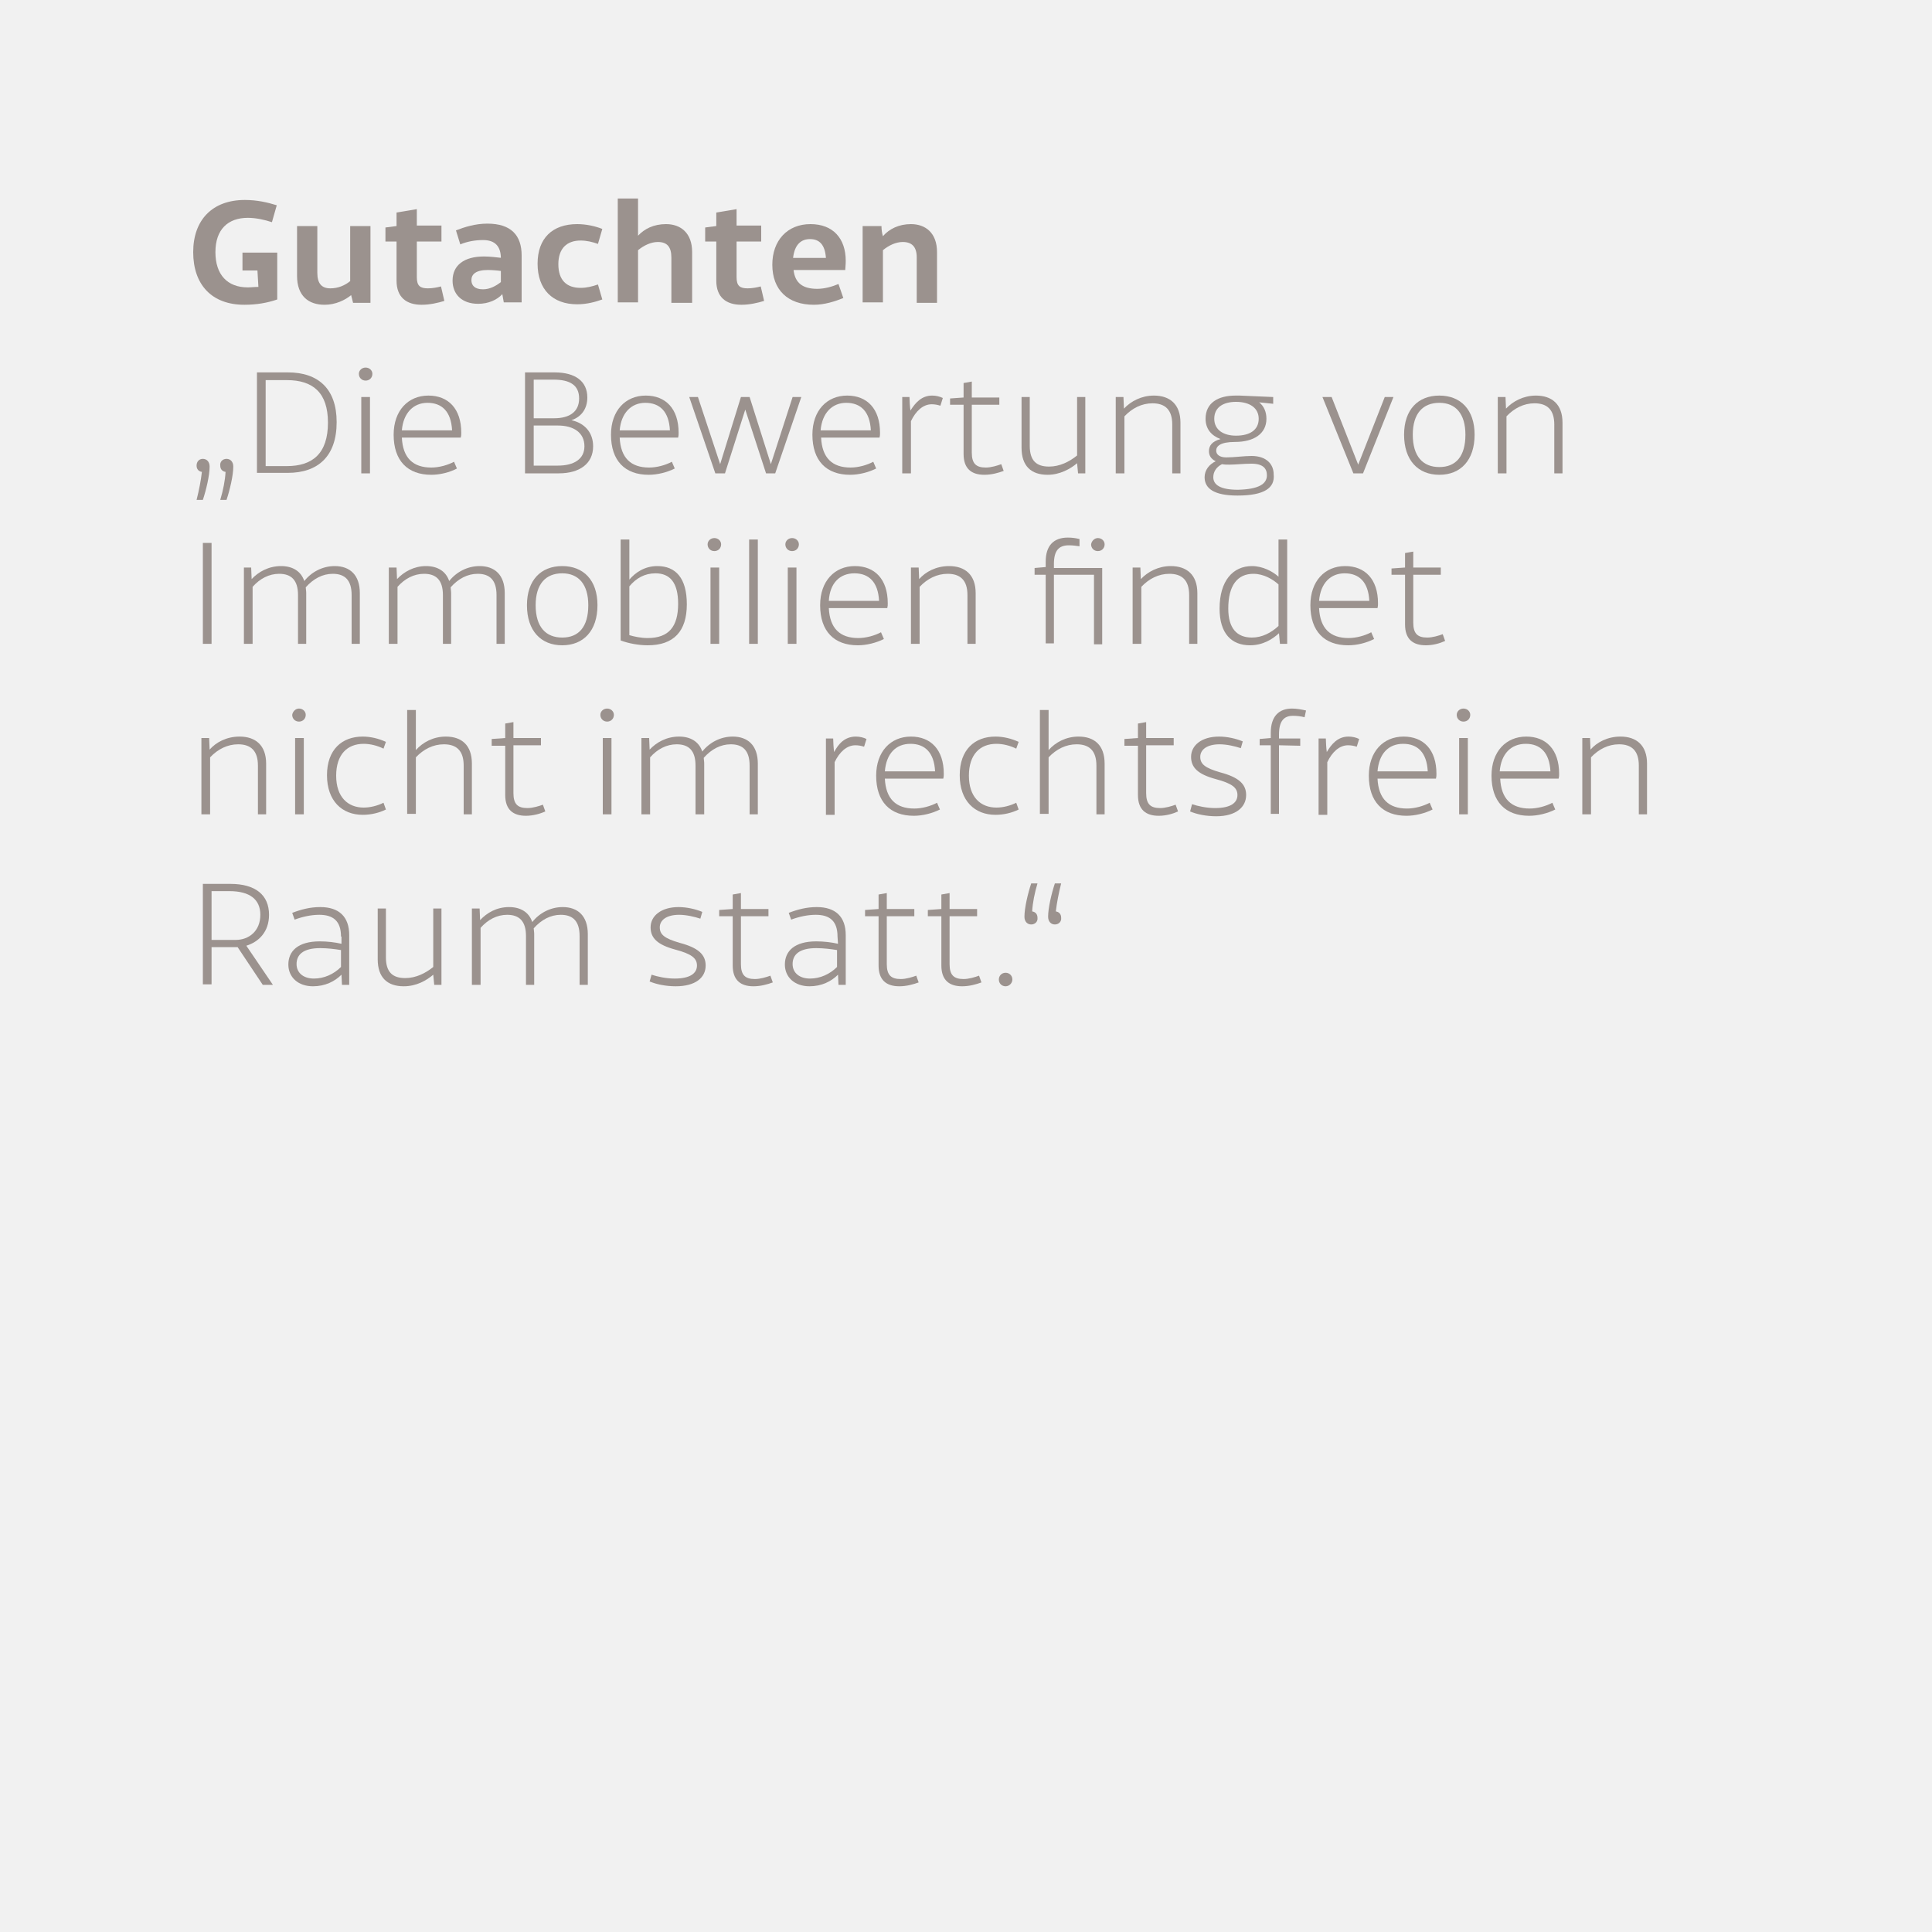 <?xml version="1.0" encoding="utf-8"?>
<!-- Generator: Adobe Illustrator 24.2.3, SVG Export Plug-In . SVG Version: 6.00 Build 0)  -->
<svg version="1.1" id="Ebene_1" xmlns="http://www.w3.org/2000/svg" xmlns:xlink="http://www.w3.org/1999/xlink" x="0px" y="0px"
	 viewBox="0 0 400 400" style="enable-background:new 0 0 400 400;" xml:space="preserve">
<rect x="0" y="0" width="400" height="400" fill="#333333" stroke="none"/>
<style type="text/css">
	.st0{opacity:0.93;fill:#FFFFFF;}
	.st1{fill:#9B928E;}
</style>
<rect class="st0" width="400" height="400"/>
<g>
	<g>
		<g>
			<g>
				<g>
					<path class="st1" d="M50.6,63.1c-6.8,0-10.6-4.2-10.6-10.9c0-6.6,3.9-10.8,10.7-10.8c2.5,0,4.7,0.5,6.6,1.1l-1,3.5
						c-1.5-0.5-3.3-0.9-5-0.9c-4.1,0-6.7,2.4-6.7,7.1s2.5,7.3,6.7,7.3c0.7,0,1.4-0.1,2.2-0.1L53.3,56h-3.1v-3.7h7.2V62
						C55.4,62.7,53.1,63.1,50.6,63.1z"/>
					<path class="st1" d="M67.2,63.1c-3.3,0-5.7-1.8-5.7-6V46.8h4.2v9.7c0,2.2,0.9,3.2,2.7,3.2c1.6,0,3-0.6,4.1-1.5V46.8h4.2v15.9
						h-3.6l-0.4-1.6C71.5,62.1,69.5,63.1,67.2,63.1z"/>
					<path class="st1" d="M87.3,63.1c-3.1,0-5.2-1.5-5.2-5V50h-2.3v-2.9l2.3-0.3V44l4.2-0.7v3.4h5.1V50h-5.1v7.4
						c0,1.8,0.7,2.3,2.3,2.3c0.9,0,2-0.2,2.7-0.4l0.7,3C90.7,62.7,89,63.1,87.3,63.1z"/>
					<path class="st1" d="M103.7,53.5c0-2.5-1.2-3.8-3.7-3.8c-1.6,0-3.3,0.3-4.7,0.9l-0.9-2.9c1.8-0.7,4-1.4,6.5-1.4
						c4.9,0,7.1,2.4,7.1,6.6v9.7h-3.7l-0.3-1.7c-1.1,1.2-2.9,2-5,2c-3.4,0-5.3-2-5.3-4.8c0-3.2,2.4-5,6.5-5c1.4,0,2.7,0.2,3.7,0.3
						v0.1H103.7z M101,55.9c-2.5,0-3.4,0.9-3.4,2.1c0,1.1,0.7,1.9,2.4,1.9c1.4,0,2.7-0.7,3.7-1.5v-2.3C103.1,56,101.8,55.9,101,55.9
						z"/>
					<path class="st1" d="M119.5,46.4c1.8,0,3.7,0.4,5.2,1l-0.9,3.1c-1.1-0.4-2.3-0.7-3.6-0.7c-2.8,0-4.6,1.6-4.6,4.9
						s1.7,4.9,4.6,4.9c1.3,0,2.4-0.3,3.6-0.7l0.9,3.1c-1.4,0.5-3.2,1-5.2,1c-5.1,0-8.2-3.1-8.2-8.4S114.4,46.4,119.5,46.4z"/>
					<path class="st1" d="M137.9,46.4c3,0,5.4,1.8,5.4,5.8v10.5H139v-9.4c0-2.2-0.9-3.2-2.8-3.2c-1.4,0-2.9,0.7-4.1,1.7v10.8h-4.2
						V41.1h4.2v7.7C133.4,47.4,135.3,46.4,137.9,46.4z"/>
					<path class="st1" d="M153.5,63.1c-3.1,0-5.2-1.5-5.2-5V50H146v-2.9l2.3-0.3V44l4.2-0.7v3.4h5.1V50h-5.1v7.4
						c0,1.8,0.7,2.3,2.3,2.3c0.9,0,2-0.2,2.7-0.4l0.7,3C156.9,62.7,155.2,63.1,153.5,63.1z"/>
					<path class="st1" d="M168.5,63.1c-5.4,0-8.6-3.1-8.6-8.3c0-5,3.1-8.4,7.9-8.4c4.7,0,7.3,3,7.3,7.6c0,0.9-0.1,1.5-0.1,1.9h-10.7
						c0.3,2.7,1.9,3.9,4.9,3.9c1.6,0,3.2-0.5,4.4-1l1,2.9C172.9,62.4,170.7,63.1,168.5,63.1z M164.2,53.4h6.8
						c-0.2-2.8-1.4-3.9-3.3-3.9C165.8,49.5,164.5,50.7,164.2,53.4z"/>
					<path class="st1" d="M188.6,46.4c3,0,5.4,1.8,5.4,5.8v10.5h-4.2v-9.4c0-2.2-1-3.2-2.9-3.2c-1.4,0-2.9,0.7-4.1,1.7v10.8h-4.2
						V46.8h3.9c0,0.7,0.1,1.5,0.3,2.1C184.1,47.4,186.1,46.4,188.6,46.4z"/>
				</g>
				<g>
					<path class="st1" d="M42,95c0.8,0,1.4,0.6,1.4,1.6c0,1.8-0.7,4.8-1.4,6.9h-1.3c0.5-2,0.9-4,1.1-5.8c-0.7-0.1-1.1-0.6-1.1-1.3
						C40.7,95.6,41.2,95,42,95z M46.9,95c0.8,0,1.4,0.6,1.4,1.6c0,1.8-0.7,4.8-1.4,6.9h-1.3c0.6-2,1-4,1.1-5.8
						c-0.7-0.1-1.1-0.6-1.1-1.3C45.5,95.6,46.1,95,46.9,95z"/>
					<path class="st1" d="M53.2,77.1h6.4c6.3,0,10.1,3.4,10.1,10.3c0,7.1-3.9,10.5-10.1,10.5h-6.4C53.2,97.9,53.2,77.1,53.2,77.1z
						 M55,78.7v17.8h4.4c5.3,0,8.5-2.6,8.5-9c0-6.2-3.1-8.8-8.5-8.8H55z"/>
					<path class="st1" d="M75.7,76.1c0.8,0,1.4,0.6,1.4,1.3c0,0.8-0.6,1.4-1.4,1.4s-1.4-0.6-1.4-1.4C74.3,76.7,74.9,76.1,75.7,76.1z
						 M74.8,82.2h1.8V98h-1.8V82.2z"/>
					<path class="st1" d="M89.3,98.3c-4.9,0-7.8-2.9-7.8-8.3c0-5,3-8.1,7.2-8.1c4.1,0,6.8,2.7,6.8,7.7c0,0.4,0,0.6-0.1,1H83.2
						c0.2,4.2,2.3,6.2,6.1,6.2c1.6,0,3.4-0.5,4.7-1.2l0.6,1.4C93.1,97.8,91.1,98.3,89.3,98.3z M83.2,89.1h10.4
						c-0.2-3.9-2.1-5.7-5.1-5.7C85.6,83.4,83.5,85.5,83.2,89.1z"/>
					<path class="st1" d="M108.7,77.1h6.1c4.4,0,6.8,1.9,6.8,5.2c0,2.3-1.2,4-3.3,4.7c2.8,0.6,4.5,2.6,4.5,5.4
						c0,3.6-2.8,5.6-7.1,5.6h-7V77.1z M114.7,86.6c3.3,0,5.2-1.4,5.2-4.1s-1.8-3.9-5.3-3.9h-4.1v8H114.7z M115.5,96.4
						c3.4,0,5.5-1.4,5.5-4c0-2.8-2.2-4.3-5.5-4.3h-5v8.3H115.5z"/>
					<path class="st1" d="M134.3,98.3c-4.9,0-7.8-2.9-7.8-8.3c0-5,3-8.1,7.2-8.1c4.1,0,6.8,2.7,6.8,7.7c0,0.4,0,0.6-0.1,1h-12.1
						c0.2,4.2,2.3,6.2,6.1,6.2c1.6,0,3.4-0.5,4.7-1.2l0.6,1.4C138.1,97.8,136.1,98.3,134.3,98.3z M128.3,89.1h10.4
						c-0.2-3.9-2.1-5.7-5.1-5.7C130.7,83.4,128.6,85.5,128.3,89.1z"/>
					<path class="st1" d="M154.3,84.8L150.1,98h-2l-5.4-15.8h1.8l4.6,13.9l4.3-13.9h1.8l4.4,13.9l4.5-13.9h1.8L160.5,98h-1.9
						L154.3,84.8z"/>
					<path class="st1" d="M176,98.3c-4.9,0-7.8-2.9-7.8-8.3c0-5,3-8.1,7.2-8.1c4.1,0,6.8,2.7,6.8,7.7c0,0.4,0,0.6-0.1,1H170
						c0.2,4.2,2.3,6.2,6.1,6.2c1.6,0,3.4-0.5,4.7-1.2l0.6,1.4C179.8,97.8,177.8,98.3,176,98.3z M169.9,89.1h10.4
						c-0.2-3.9-2.1-5.7-5.1-5.7C172.3,83.4,170.2,85.5,169.9,89.1z"/>
					<path class="st1" d="M193,81.9c0.8,0,1.6,0.2,2.2,0.5l-0.5,1.6c-0.6-0.2-1.2-0.3-1.8-0.3c-1.8,0-3.3,1.4-4.3,3.5V98h-1.8V82.2
						h1.5c0,0.7,0.1,2.2,0.2,2.8C189.5,83.4,190.8,81.9,193,81.9z"/>
					<path class="st1" d="M203.8,98.3c-2.7,0-4.3-1.3-4.3-4.3V83.8h-2.8v-1.3l2.8-0.2v-3l1.7-0.3v3.3h5.7v1.5h-5.7v9.9
						c0,2.3,0.9,3.1,2.9,3.1c1.1,0,2.4-0.4,3.2-0.7l0.5,1.4C206.7,97.9,205.3,98.3,203.8,98.3z"/>
					<path class="st1" d="M216.9,98.3c-3.4,0-5.4-1.8-5.4-5.6V82.2h1.7v10.1c0,3.1,1.4,4.3,4,4.3c2.2,0,4.2-1,5.8-2.3V82.2h1.7V98
						h-1.5l-0.2-2.1C221.6,97.1,219.4,98.3,216.9,98.3z"/>
					<path class="st1" d="M238.9,81.9c3.3,0,5.5,1.8,5.5,5.6V98h-1.7V87.9c0-3.1-1.5-4.4-4.1-4.4c-2.2,0-4.2,1-5.8,2.7V98H231V82.2
						h1.6c0,0.6,0.1,1.8,0.1,2.4C234.1,83.1,236.3,81.9,238.9,81.9z"/>
					<path class="st1" d="M256.2,102.6c-4.9,0-6.8-1.5-6.8-3.8c0-1.5,1-2.7,2.3-3.3c-1-0.5-1.4-1.2-1.4-2.1c0-1.1,0.6-2,2.4-2.5
						c-1.9-0.7-3.1-2.1-3.1-4.2c0-3.3,2.6-4.8,6.2-4.8c0.3,0,0.6,0,0.9,0l6.9,0.3v1.4l-2.9-0.3c1,0.8,1.5,2,1.5,3.4
						c0,3.1-2.6,4.8-6.5,4.8c-3.1,0-3.9,0.9-3.9,1.8c0,0.8,0.7,1.4,2.1,1.4c1.6,0,3.7-0.3,5.2-0.3c3.2,0,4.6,1.8,4.6,3.8
						C264,101,261.8,102.6,256.2,102.6z M262.3,98.4c0-1.4-0.8-2.4-3.2-2.4c-1.6,0-3.3,0.2-4.6,0.2c-0.5,0-1,0-1.5-0.1
						c-1.2,0.6-1.8,1.6-1.8,2.7c0,1.6,1.5,2.6,5.1,2.6C260.6,101.3,262.3,100.2,262.3,98.4z M255.9,90.2c2.9,0,4.7-1.2,4.7-3.5
						c0-2.2-1.8-3.5-4.7-3.5c-2.6,0-4.5,1.1-4.5,3.5C251.4,89,253.3,90.2,255.9,90.2z"/>
					<path class="st1" d="M280.2,98l-6.4-15.8h1.9l5.5,14l5.5-14h1.8L282.2,98H280.2z"/>
					<path class="st1" d="M298,81.9c4.4,0,7.3,2.9,7.3,8.1c0,5.3-2.9,8.3-7.3,8.3s-7.3-3-7.3-8.3C290.7,84.8,293.6,81.9,298,81.9z
						 M298,96.7c3.4,0,5.4-2.2,5.4-6.7c0-4.3-2-6.6-5.4-6.6s-5.5,2.2-5.5,6.6C292.5,94.5,294.6,96.7,298,96.7z"/>
					<path class="st1" d="M318,81.9c3.3,0,5.5,1.8,5.5,5.6V98h-1.7V87.9c0-3.1-1.5-4.4-4.1-4.4c-2.2,0-4.2,1-5.8,2.7V98h-1.8V82.2
						h1.6c0,0.6,0.1,1.8,0.1,2.4C313.2,83.1,315.4,81.9,318,81.9z"/>
				</g>
				<path class="st1" d="M42,112.4h1.8v20.9H42V112.4z M58.2,117.2c2.3,0,4.1,1,4.8,3.1c1.5-1.9,3.8-3.1,6.3-3.1
					c3.1,0,5.2,1.8,5.2,5.6v10.5h-1.7v-10.1c0-3.1-1.4-4.4-3.9-4.4c-2.1,0-4,1-5.6,2.8c0,0.3,0.1,0.7,0.1,1.2v10.5h-1.7v-10.1
					c0-3.1-1.4-4.4-3.9-4.4c-2.1,0-4,1-5.5,2.7v11.8h-1.8v-15.8H52c0,0.6,0.1,1.8,0.1,2.4C53.5,118.4,55.6,117.2,58.2,117.2z
					 M88.2,117.2c2.3,0,4.1,1,4.8,3.1c1.5-1.9,3.8-3.1,6.3-3.1c3.1,0,5.2,1.8,5.2,5.6v10.5h-1.7v-10.1c0-3.1-1.4-4.4-3.9-4.4
					c-2.1,0-4,1-5.6,2.8c0,0.3,0.1,0.7,0.1,1.2v10.5h-1.7v-10.1c0-3.1-1.4-4.4-3.9-4.4c-2.1,0-4,1-5.5,2.7v11.8h-1.8v-15.8h1.6
					c0,0.6,0.1,1.8,0.1,2.4C83.6,118.4,85.7,117.2,88.2,117.2z M116.4,117.2c4.4,0,7.3,2.9,7.3,8.1c0,5.3-2.9,8.3-7.3,8.3
					s-7.3-3-7.3-8.3C109.1,120.1,112,117.2,116.4,117.2z M116.4,132c3.4,0,5.4-2.2,5.4-6.7c0-4.3-2-6.6-5.4-6.6s-5.5,2.2-5.5,6.6
					C110.9,129.8,113,132,116.4,132z M136.1,117.2c3.8,0,6.1,2.5,6.1,7.9c0,5.6-2.7,8.5-8.1,8.5c-1.9,0-4-0.4-5.6-1v-20.9h1.8v8.3
					C131.5,118.6,133.4,117.2,136.1,117.2z M130.3,131.5c1,0.3,2.4,0.6,3.8,0.6c4.4,0,6.3-2.4,6.3-7.1c0-4.4-1.7-6.3-4.7-6.3
					c-2.2,0-4,1-5.4,2.7L130.3,131.5L130.3,131.5z M147.9,111.4c0.8,0,1.4,0.6,1.4,1.3c0,0.8-0.6,1.4-1.4,1.4
					c-0.8,0-1.4-0.6-1.4-1.4C146.5,112,147.1,111.4,147.9,111.4z M147.1,117.5h1.8v15.8h-1.8V117.5z M155.1,111.7h1.8v21.6h-1.8
					V111.7z M164,111.4c0.8,0,1.4,0.6,1.4,1.3c0,0.8-0.6,1.4-1.4,1.4c-0.8,0-1.4-0.6-1.4-1.4C162.6,112,163.2,111.4,164,111.4z
					 M163.1,117.5h1.8v15.8h-1.8V117.5z M177.6,133.6c-4.9,0-7.8-2.9-7.8-8.3c0-5,3-8.1,7.2-8.1c4.1,0,6.8,2.7,6.8,7.7
					c0,0.4,0,0.6-0.1,1h-12.1c0.2,4.2,2.3,6.2,6.1,6.2c1.6,0,3.4-0.5,4.7-1.2l0.6,1.4C181.4,133.1,179.4,133.6,177.6,133.6z
					 M171.6,124.4H182c-0.2-3.9-2.1-5.7-5.1-5.7C173.9,118.7,171.8,120.7,171.6,124.4z M196.5,117.2c3.3,0,5.5,1.8,5.5,5.6v10.5
					h-1.7v-10.1c0-3.1-1.5-4.4-4.1-4.4c-2.2,0-4.2,1-5.8,2.7v11.8h-1.8v-15.8h1.6c0,0.6,0.1,1.8,0.1,2.4
					C191.6,118.4,193.8,117.2,196.5,117.2z M226.5,119h-8.3v14.2h-1.7V119h-2.3v-1.4l2.3-0.2v-1.1c0-3.3,1.6-5,4.6-5
					c0.8,0,1.6,0.1,2.4,0.3v1.5c-0.7-0.1-1.4-0.2-2.2-0.2c-2.1,0-3.1,1.1-3.1,3.9v0.8h10v15.8h-1.7V119z M227.3,111.4
					c0.8,0,1.4,0.6,1.4,1.3c0,0.8-0.6,1.4-1.4,1.4c-0.8,0-1.4-0.6-1.4-1.4C226,112,226.6,111.4,227.3,111.4z M242.4,117.2
					c3.3,0,5.5,1.8,5.5,5.6v10.5h-1.7v-10.1c0-3.1-1.5-4.4-4.1-4.4c-2.2,0-4.2,1-5.8,2.7v11.8h-1.8v-15.8h1.6c0,0.6,0.1,1.8,0.1,2.4
					C237.6,118.4,239.8,117.2,242.4,117.2z M264.7,111.7h1.8v21.6H265l-0.2-2.2c-1.4,1.3-3.4,2.5-6,2.5c-3.8,0-6.3-2.4-6.3-7.6
					c0-5.8,2.8-8.8,6.7-8.8c2.2,0,4.3,1.1,5.5,2.2L264.7,111.7L264.7,111.7z M259.5,118.8c-3.3,0-5.2,2.4-5.2,7.2c0,4.1,1.8,6,4.9,6
					c2.1,0,4-1,5.5-2.4V121C263.6,120,261.7,118.8,259.5,118.8z M279.1,133.6c-4.9,0-7.8-2.9-7.8-8.3c0-5,3-8.1,7.2-8.1
					c4.1,0,6.8,2.7,6.8,7.7c0,0.4,0,0.6-0.1,1h-12.1c0.2,4.2,2.3,6.2,6.1,6.2c1.6,0,3.4-0.5,4.7-1.2l0.6,1.4
					C282.9,133.1,281,133.6,279.1,133.6z M273.1,124.4h10.4c-0.2-3.9-2.1-5.7-5.1-5.7C275.5,118.7,273.4,120.7,273.1,124.4z
					 M295.2,133.6c-2.7,0-4.3-1.3-4.3-4.3V119h-2.8v-1.3l2.8-0.2v-3l1.7-0.3v3.3h5.7v1.5h-5.7v9.9c0,2.3,0.9,3.1,2.9,3.1
					c1.1,0,2.4-0.4,3.2-0.7l0.5,1.4C298.1,133.2,296.7,133.6,295.2,133.6z"/>
				<g>
					<path class="st1" d="M49.6,152.5c3.3,0,5.5,1.8,5.5,5.6v10.5h-1.7v-10.1c0-3.1-1.5-4.4-4.1-4.4c-2.2,0-4.2,1-5.8,2.7v11.8h-1.8
						v-15.8h1.6c0,0.6,0.1,1.8,0.1,2.4C44.7,153.7,46.9,152.5,49.6,152.5z"/>
					<path class="st1" d="M61.9,146.7c0.8,0,1.4,0.6,1.4,1.3c0,0.8-0.6,1.4-1.4,1.4c-0.8,0-1.4-0.6-1.4-1.4
						C60.6,147.3,61.2,146.7,61.9,146.7z M61.1,152.8h1.8v15.8h-1.8V152.8z"/>
					<path class="st1" d="M75.1,152.5c1.6,0,3.3,0.4,4.8,1.1l-0.5,1.4c-1.2-0.6-2.7-1-4.1-1c-3.4,0-5.7,2.2-5.7,6.6
						c0,4.4,2.4,6.6,5.7,6.6c1.4,0,2.9-0.4,4.1-1l0.5,1.4c-1.4,0.7-3.1,1.1-4.8,1.1c-4.3,0-7.4-2.9-7.4-8.2S70.8,152.5,75.1,152.5z"
						/>
					<path class="st1" d="M92.3,152.5c3.3,0,5.4,1.8,5.4,5.6v10.5H96v-10.1c0-3.1-1.5-4.4-4.1-4.4c-2.2,0-4.2,1-5.8,2.7v11.7h-1.8
						V147h1.8v8.3C87.5,153.7,89.7,152.5,92.3,152.5z"/>
					<path class="st1" d="M108.9,168.9c-2.7,0-4.3-1.3-4.3-4.3v-10.2h-2.8V153l2.8-0.2v-3l1.7-0.3v3.3h5.7v1.5h-5.7v9.9
						c0,2.3,0.9,3.1,2.9,3.1c1.1,0,2.4-0.4,3.2-0.7l0.5,1.4C111.8,168.5,110.3,168.9,108.9,168.9z"/>
					<path class="st1" d="M125.7,146.7c0.8,0,1.4,0.6,1.4,1.3c0,0.8-0.6,1.4-1.4,1.4s-1.4-0.6-1.4-1.4
						C124.3,147.3,124.9,146.7,125.7,146.7z M124.8,152.8h1.8v15.8h-1.8V152.8z"/>
					<path class="st1" d="M140.6,152.5c2.3,0,4.1,1,4.8,3.1c1.5-1.9,3.8-3.1,6.3-3.1c3.1,0,5.2,1.8,5.2,5.6v10.5h-1.7v-10.1
						c0-3.1-1.4-4.4-3.9-4.4c-2.1,0-4,1-5.6,2.8c0,0.3,0.1,0.7,0.1,1.2v10.5H144v-10.1c0-3.1-1.4-4.4-3.9-4.4c-2.1,0-4,1-5.5,2.7
						v11.8h-1.8v-15.8h1.6c0,0.6,0.1,1.8,0.1,2.4C135.9,153.7,138,152.5,140.6,152.5z"/>
					<path class="st1" d="M177.2,152.5c0.8,0,1.6,0.2,2.2,0.5l-0.5,1.6c-0.6-0.2-1.2-0.3-1.8-0.3c-1.8,0-3.3,1.4-4.3,3.5v10.9H171
						v-15.8h1.5c0,0.7,0.1,2.2,0.2,2.8C173.6,154,174.9,152.5,177.2,152.5z"/>
					<path class="st1" d="M189.2,168.9c-4.9,0-7.8-2.9-7.8-8.3c0-5,3-8.1,7.2-8.1c4.1,0,6.8,2.7,6.8,7.7c0,0.4,0,0.6-0.1,1h-12.1
						c0.2,4.2,2.3,6.2,6.1,6.2c1.6,0,3.4-0.5,4.7-1.2l0.6,1.4C193,168.4,191,168.9,189.2,168.9z M183.2,159.7h10.4
						c-0.2-3.9-2.1-5.7-5.1-5.7C185.5,154,183.5,156,183.2,159.7z"/>
					<path class="st1" d="M206.1,152.5c1.6,0,3.3,0.4,4.8,1.1l-0.5,1.4c-1.2-0.6-2.7-1-4.1-1c-3.4,0-5.7,2.2-5.7,6.6
						c0,4.4,2.4,6.6,5.7,6.6c1.4,0,2.9-0.4,4.1-1l0.5,1.4c-1.4,0.7-3.1,1.1-4.8,1.1c-4.3,0-7.4-2.9-7.4-8.2S201.8,152.5,206.1,152.5
						z"/>
					<path class="st1" d="M223.3,152.5c3.3,0,5.4,1.8,5.4,5.6v10.5H227v-10.1c0-3.1-1.5-4.4-4.1-4.4c-2.2,0-4.2,1-5.8,2.7v11.7h-1.8
						V147h1.8v8.3C218.5,153.7,220.7,152.5,223.3,152.5z"/>
					<path class="st1" d="M239.9,168.9c-2.7,0-4.3-1.3-4.3-4.3v-10.2h-2.8V153l2.8-0.2v-3l1.7-0.3v3.3h5.7v1.5h-5.7v9.9
						c0,2.3,0.9,3.1,2.9,3.1c1.1,0,2.4-0.4,3.2-0.7l0.5,1.4C242.8,168.5,241.4,168.9,239.9,168.9z"/>
					<path class="st1" d="M246.8,166.5c1.2,0.4,3,0.8,4.8,0.8c3.2,0,4.6-1.1,4.6-2.7c0-1.5-1.1-2.4-4.5-3.3c-3.7-1-5.1-2.4-5.1-4.6
						c0-2.4,2.2-4.2,5.8-4.2c1.6,0,3.5,0.4,4.9,1l-0.4,1.4c-1.2-0.4-2.9-0.8-4.4-0.8c-2.6,0-4,1.1-4,2.6s1,2.3,4.1,3.2
						c3.8,1,5.4,2.4,5.4,4.7c0,2.5-2.1,4.4-6.2,4.4c-2,0-4-0.4-5.4-1L246.8,166.5z"/>
					<path class="st1" d="M264.8,154.3v14.2h-1.7v-14.2h-2.3V153l2.3-0.2v-1.1c0-3.3,1.6-5,4.4-5c1,0,2,0.2,2.9,0.4l-0.3,1.4
						c-0.7-0.2-1.6-0.3-2.4-0.3c-1.9,0-2.9,1.1-2.9,3.9v0.8h4.4v1.5L264.8,154.3L264.8,154.3z"/>
					<path class="st1" d="M279.2,152.5c0.8,0,1.6,0.2,2.2,0.5l-0.5,1.6c-0.6-0.2-1.2-0.3-1.8-0.3c-1.8,0-3.3,1.4-4.3,3.5v10.9H273
						v-15.8h1.5c0,0.7,0.1,2.2,0.2,2.8C275.7,154,277,152.5,279.2,152.5z"/>
					<path class="st1" d="M291.2,168.9c-4.9,0-7.8-2.9-7.8-8.3c0-5,3-8.1,7.2-8.1c4.1,0,6.8,2.7,6.8,7.7c0,0.4,0,0.6-0.1,1h-12.1
						c0.2,4.2,2.3,6.2,6.1,6.2c1.6,0,3.4-0.5,4.7-1.2l0.6,1.4C295,168.4,293,168.9,291.2,168.9z M285.2,159.7h10.4
						c-0.2-3.9-2.1-5.7-5.1-5.7S285.5,156,285.2,159.7z"/>
					<path class="st1" d="M303,146.7c0.8,0,1.4,0.6,1.4,1.3c0,0.8-0.6,1.4-1.4,1.4s-1.4-0.6-1.4-1.4
						C301.6,147.3,302.2,146.7,303,146.7z M302.1,152.8h1.8v15.8h-1.8V152.8z"/>
					<path class="st1" d="M316.6,168.9c-4.9,0-7.8-2.9-7.8-8.3c0-5,3-8.1,7.2-8.1c4.1,0,6.8,2.7,6.8,7.7c0,0.4,0,0.6-0.1,1h-12.1
						c0.2,4.2,2.3,6.2,6.1,6.2c1.6,0,3.4-0.5,4.7-1.2l0.6,1.4C320.4,168.4,318.4,168.9,316.6,168.9z M310.5,159.7H321
						c-0.2-3.9-2.1-5.7-5.1-5.7S310.8,156,310.5,159.7z"/>
					<path class="st1" d="M335.5,152.5c3.3,0,5.5,1.8,5.5,5.6v10.5h-1.7v-10.1c0-3.1-1.5-4.4-4.1-4.4c-2.2,0-4.2,1-5.8,2.7v11.8
						h-1.8v-15.8h1.6c0,0.6,0.1,1.8,0.1,2.4C330.6,153.7,332.8,152.5,335.5,152.5z"/>
				</g>
				<g>
					<path class="st1" d="M49.2,196.1h-5.4v7.7H42V183h5.7c5.2,0,8,2.3,8,6.4c0,3.5-2.1,5.6-4.7,6.4l5.5,8.1h-2.1L49.2,196.1z
						 M43.8,184.5v10.1h5c2.7,0,5.1-1.8,5.1-5.2c0-3.2-2.2-4.9-6.4-4.9L43.8,184.5L43.8,184.5z"/>
					<path class="st1" d="M70.6,193.9c0-3.2-1.6-4.5-4.5-4.5c-1.7,0-3.5,0.4-5.1,1l-0.5-1.4c1.8-0.7,3.7-1.2,5.8-1.2
						c3.9,0,6,2,6,5.8v10.3h-1.5l-0.1-2.1c-1.4,1.4-3.4,2.4-5.9,2.4c-3.1,0-5.1-1.9-5.1-4.5c0-2.8,2-4.8,6.5-4.8
						c1.6,0,3.2,0.2,4.5,0.5v-1.5H70.6z M66.3,196.3c-3.6,0-4.9,1.4-4.9,3.3c0,1.8,1.4,3,3.6,3c2.1,0,4.1-0.9,5.6-2.4v-3.5
						C69.4,196.5,67.8,196.3,66.3,196.3z"/>
					<path class="st1" d="M83.6,204.2c-3.4,0-5.4-1.8-5.4-5.6v-10.5h1.7v10.1c0,3.1,1.4,4.3,4,4.3c2.2,0,4.2-1,5.8-2.3v-12.1h1.7
						v15.8h-1.5l-0.2-2.1C88.3,203,86.2,204.2,83.6,204.2z"/>
					<path class="st1" d="M105.4,187.8c2.3,0,4.1,1,4.8,3.1c1.5-1.9,3.8-3.1,6.3-3.1c3.1,0,5.2,1.8,5.2,5.6v10.5H120v-10.1
						c0-3.1-1.4-4.4-3.9-4.4c-2.1,0-4,1-5.6,2.8c0,0.3,0.1,0.7,0.1,1.2v10.5h-1.7v-10.1c0-3.1-1.4-4.4-3.9-4.4c-2.1,0-4,1-5.5,2.7
						v11.8h-1.8v-15.8h1.6c0,0.6,0.1,1.8,0.1,2.4C100.8,189,102.8,187.8,105.4,187.8z"/>
					<path class="st1" d="M134.9,201.8c1.2,0.4,3,0.8,4.8,0.8c3.2,0,4.6-1.1,4.6-2.7c0-1.5-1.1-2.4-4.5-3.3c-3.7-1-5.1-2.4-5.1-4.6
						c0-2.4,2.2-4.2,5.8-4.2c1.6,0,3.5,0.4,4.9,1l-0.4,1.4c-1.2-0.4-2.9-0.8-4.4-0.8c-2.6,0-4,1.1-4,2.6s1,2.3,4.1,3.2
						c3.8,1,5.4,2.4,5.4,4.7c0,2.5-2.1,4.3-6.2,4.3c-2,0-4-0.4-5.4-1L134.9,201.8z"/>
					<path class="st1" d="M156,204.2c-2.7,0-4.3-1.3-4.3-4.3v-10.2h-2.8v-1.3l2.8-0.2v-3l1.7-0.3v3.3h5.7v1.5h-5.7v9.9
						c0,2.3,0.9,3.1,2.9,3.1c1.1,0,2.4-0.4,3.2-0.7l0.5,1.4C158.9,203.8,157.5,204.2,156,204.2z"/>
					<path class="st1" d="M173.4,193.9c0-3.2-1.6-4.5-4.5-4.5c-1.7,0-3.5,0.4-5.1,1l-0.5-1.4c1.8-0.7,3.7-1.2,5.8-1.2
						c3.9,0,6,2,6,5.8v10.3h-1.5l-0.1-2.1c-1.4,1.4-3.4,2.4-5.9,2.4c-3.1,0-5.1-1.9-5.1-4.5c0-2.8,2-4.8,6.5-4.8
						c1.6,0,3.2,0.2,4.5,0.5L173.4,193.9L173.4,193.9z M169,196.3c-3.6,0-4.9,1.4-4.9,3.3c0,1.8,1.4,3,3.6,3c2.1,0,4.1-0.9,5.6-2.4
						v-3.5C172.1,196.5,170.5,196.3,169,196.3z"/>
					<path class="st1" d="M186.2,204.2c-2.7,0-4.3-1.3-4.3-4.3v-10.2h-2.8v-1.3l2.8-0.2v-3l1.7-0.3v3.3h5.7v1.5h-5.7v9.9
						c0,2.3,0.9,3.1,2.9,3.1c1.1,0,2.4-0.4,3.2-0.7l0.5,1.4C189.1,203.8,187.7,204.2,186.2,204.2z"/>
					<path class="st1" d="M199.2,204.2c-2.7,0-4.3-1.3-4.3-4.3v-10.2h-2.8v-1.3l2.8-0.2v-3l1.7-0.3v3.3h5.7v1.5h-5.7v9.9
						c0,2.3,0.9,3.1,2.9,3.1c1.1,0,2.4-0.4,3.2-0.7l0.5,1.4C202.1,203.8,200.7,204.2,199.2,204.2z"/>
					<path class="st1" d="M208.2,201.4c0.8,0,1.4,0.6,1.4,1.4c0,0.7-0.6,1.4-1.4,1.4c-0.8,0-1.4-0.6-1.4-1.4
						S207.4,201.4,208.2,201.4z"/>
					<path class="st1" d="M213.5,191.4c-0.8,0-1.4-0.6-1.4-1.6c0-1.8,0.7-4.8,1.4-6.9h1.3c-0.6,2-1,4-1.1,5.8
						c0.7,0.1,1.1,0.6,1.1,1.3C214.9,190.8,214.3,191.4,213.5,191.4z M218.4,191.4c-0.8,0-1.4-0.6-1.4-1.6c0-1.8,0.7-4.8,1.4-6.9
						h1.3c-0.5,2-0.9,4-1.1,5.8c0.7,0.1,1.1,0.6,1.1,1.3C219.8,190.8,219.2,191.4,218.4,191.4z"/>
				</g>
			</g>
		</g>
	</g>
</g>
</svg>

